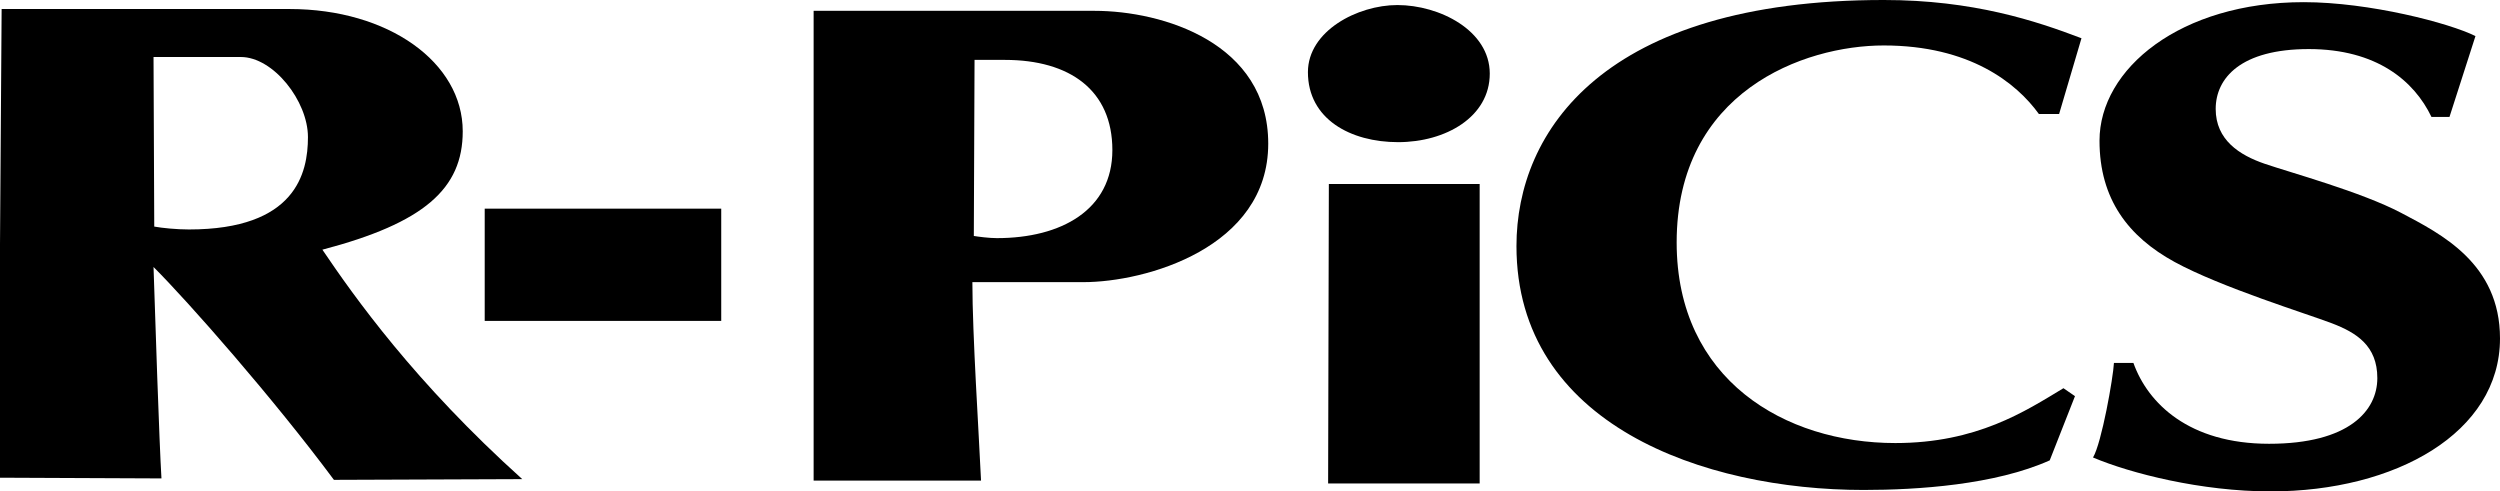 <?xml version="1.0" encoding="utf-8"?>
<!DOCTYPE svg PUBLIC "-//W3C//DTD SVG 1.1//EN" "http://www.w3.org/Graphics/SVG/1.1/DTD/svg11.dtd">
<svg version="1.1" id="レイヤ_xFF0D__1" xmlns="http://www.w3.org/2000/svg" xmlns:xlink="http://www.w3.org/1999/xlink" x="0px"
	 y="0px" width="415.742px" height="81.719px" viewBox="0 0 415.742 81.719" enable-background="new 0 0 415.742 81.719"
	 xml:space="preserve">
<g>
	<path d="M399.302,35.399c-6.6-3.48-18.479-6.72-22.679-8.16c-4.2-1.44-8.161-3.96-8.161-9.12c0-5.16,4.201-9.959,15.48-9.959
		c11.28,0,17.52,5.28,20.4,11.28h3L411.662,6c-4.319-2.16-17.64-5.64-28.56-5.64c-20.52,0-33.96,11.081-33.96,23.04
		c0,9.72,4.8,15.959,12.48,20.16c7.68,4.2,22.079,8.64,26.159,10.2s7.561,3.72,7.561,9.12s-4.68,10.92-18,10.92
		s-20.16-6.72-22.561-13.44h-3.24c-0.119,2.4-2.04,13.32-3.479,15.72c6.24,2.64,18,5.64,29.521,5.64
		c20.801,0,38.159-9.761,38.159-25.44C415.742,43.799,405.902,38.879,399.302,35.399z"/>
	<path d="M313.263,7.56c14.28,0,22.08,6.24,25.8,11.4h3.36l3.72-12.6c-7.56-2.88-18-6.36-32.88-6.36
		c-46.56,0-61.08,21.798-61.08,40.919c0,29.681,31.121,40.56,57.72,40.56c9,0,21.841-0.84,30.96-4.92l4.2-10.68l-1.92-1.32
		c-6.36,3.84-14.399,9.12-27.96,9.12c-18.36,0-36.359-10.519-36.359-33.36C278.823,15.24,299.943,7.56,313.263,7.56z"/>
	<polygon points="220.863,80.399 246.063,80.399 246.063,30.6 220.983,30.6 	"/>
	<path d="M232.384,0.84c-6.642,0-14.881,4.32-14.881,11.16c0,7.8,7.08,11.64,15,11.64s15.24-4.2,15.24-11.4
		C247.743,5.04,239.344,0.84,232.384,0.84z"/>
	<path d="M181.983,1.8h-46.68v78.119h27.84c-0.359-7.92-1.439-24.24-1.439-33h18.479c10.278,0,30.72-5.681,30.72-23.04
		C210.903,7.159,193.425,1.8,181.983,1.8z M165.784,39.6c-1.32,0-3.12-0.24-3.841-0.36l0.12-29.28h5.04c10.8,0,17.88,5.04,17.88,15
		C184.983,34.919,176.464,39.6,165.784,39.6z"/>
	<path d="M53.611,41.52c16.92-4.44,23.34-10.14,23.34-19.68c0-11.46-12.36-20.34-28.8-20.34H0.271l-0.54,77.939l27.12,0.12
		c-0.36-5.76-1.08-27.72-1.32-35.16c5.88,5.88,19.92,21.84,30,35.399l31.319-0.12C68.971,63.599,58.891,49.319,53.611,41.52z
		 M31.411,38.16c-2.04,0-4.44-0.24-5.76-0.48l-0.12-28.2h14.52c5.4,0,11.16,7.32,11.16,13.32S49.171,38.16,31.411,38.16z"/>
</g>
<rect x="80.605" y="34.698" width="39.333" height="18.667"/>
</svg>
